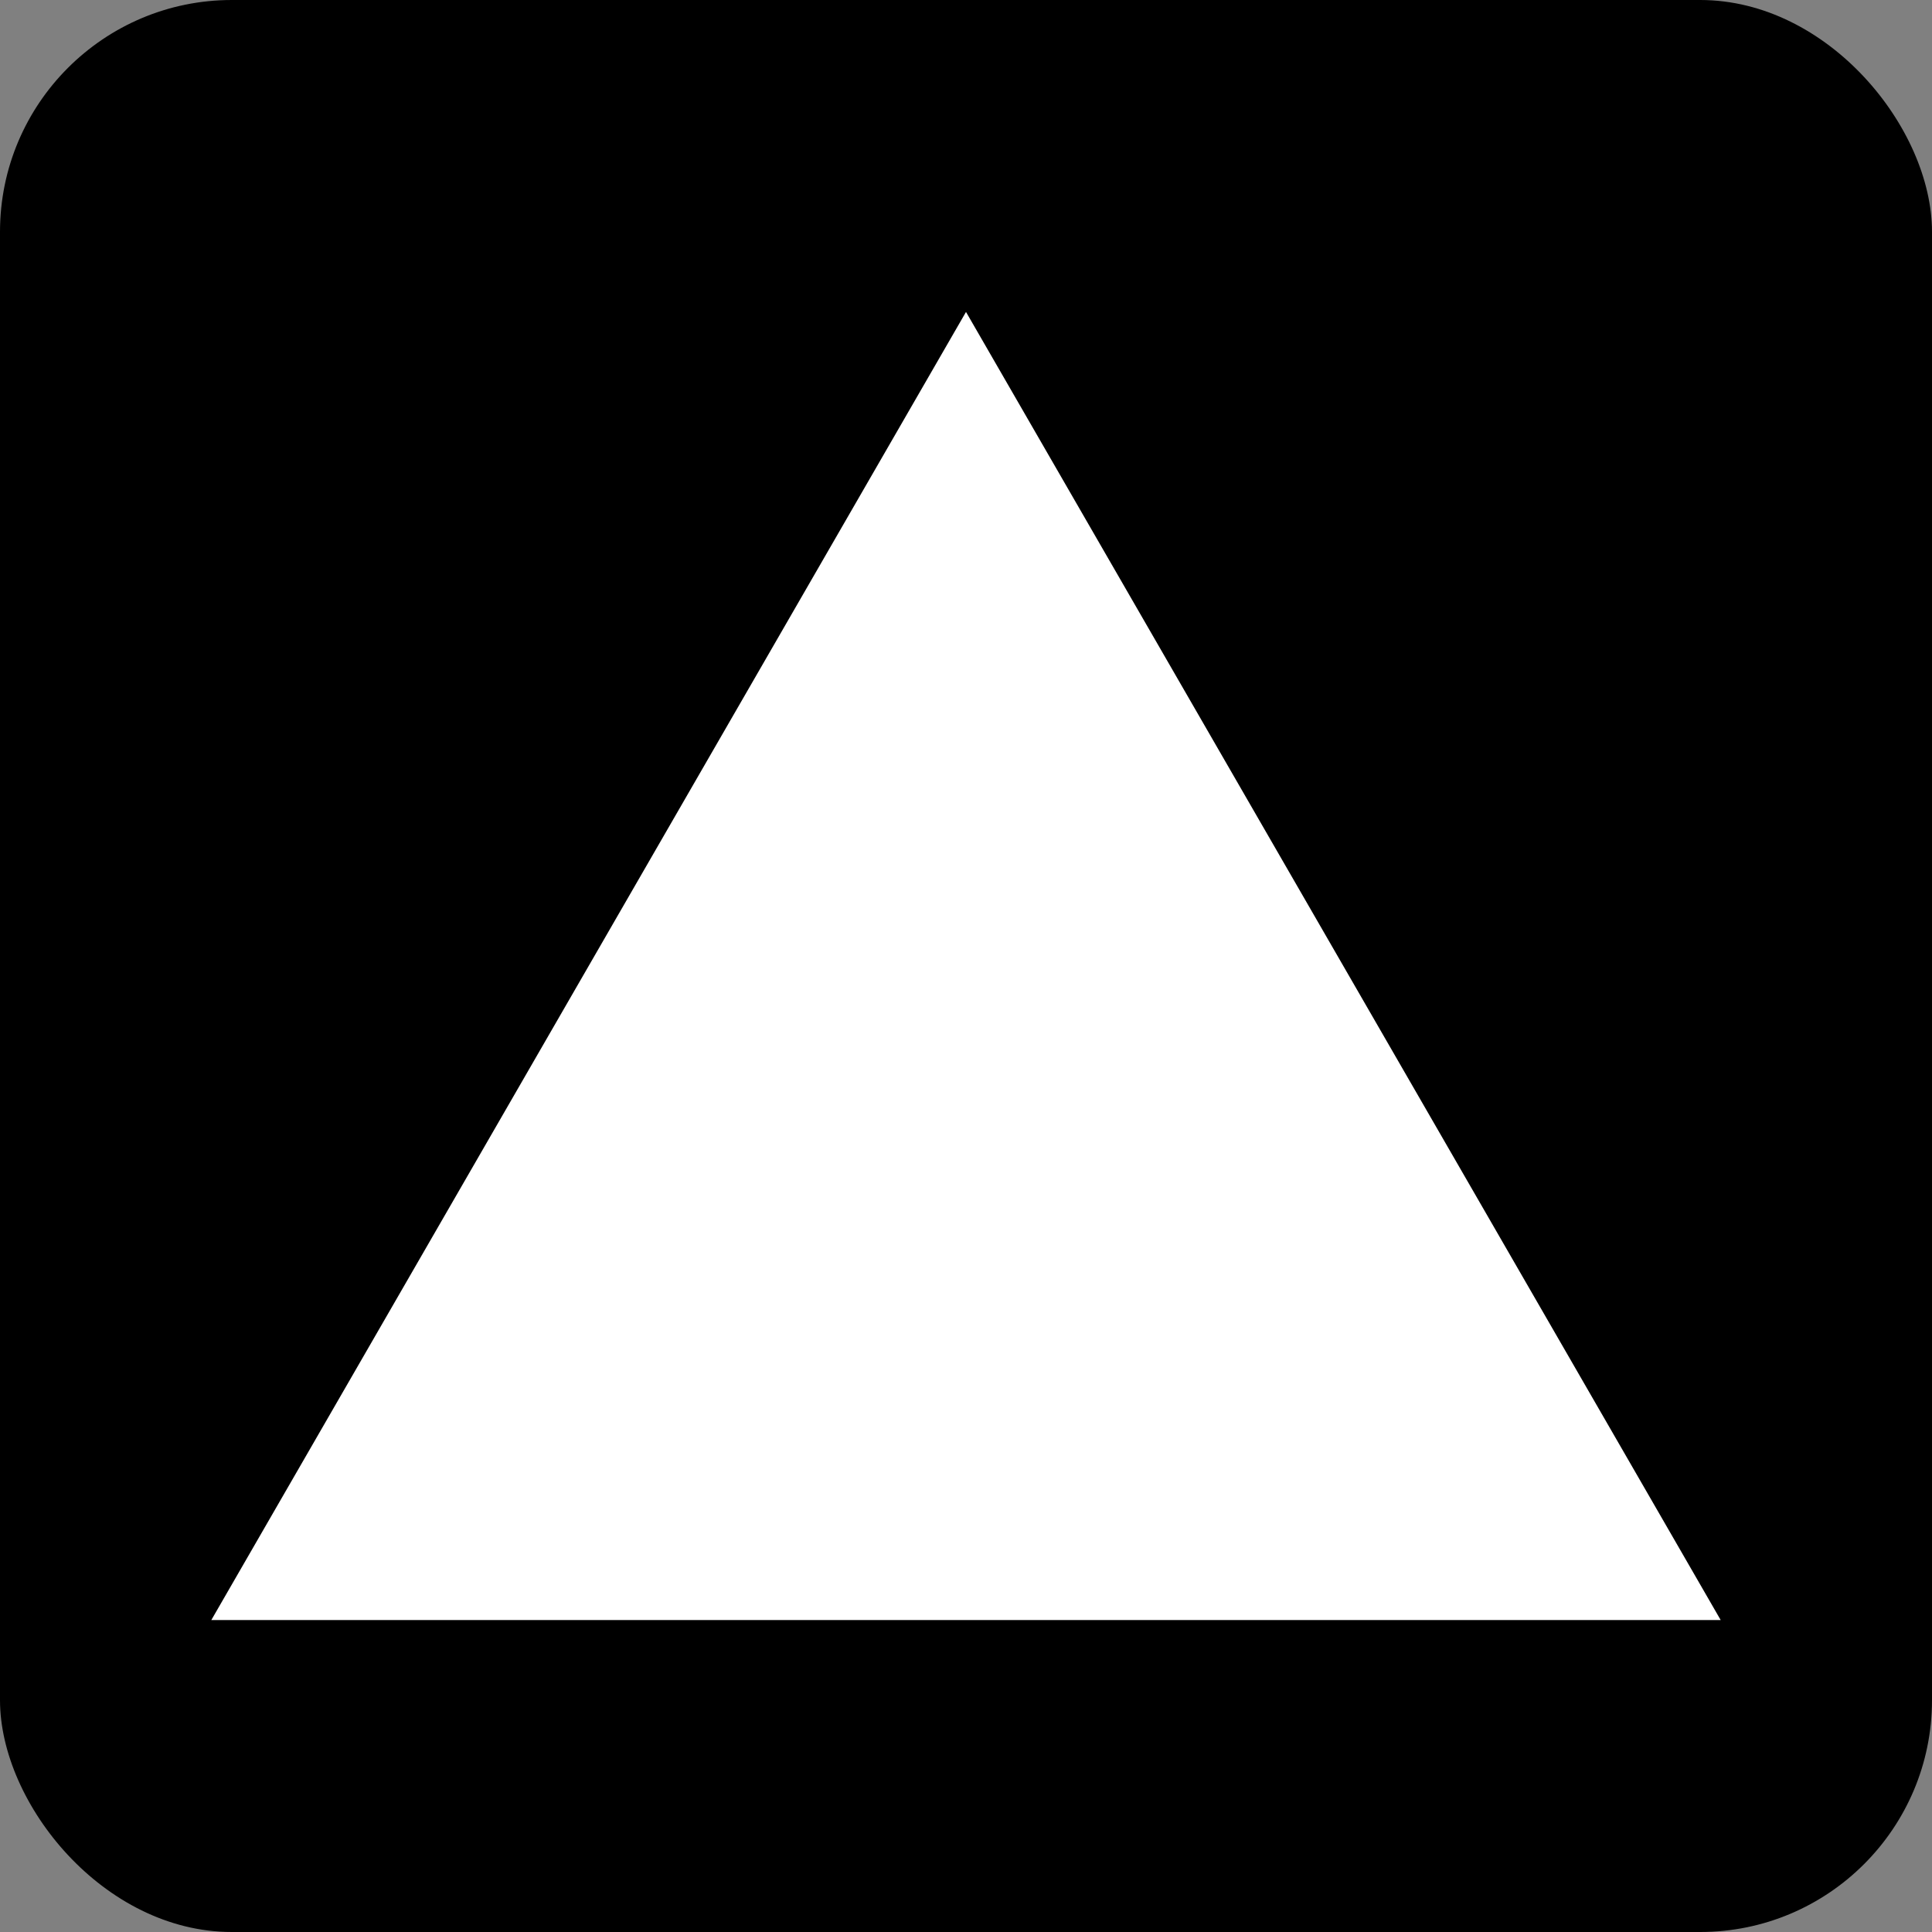 <?xml version="1.0" encoding="utf-8"?>
<svg xmlns="http://www.w3.org/2000/svg" fill="#fff" height="512" viewBox="-51.2 -51.2 614.40 614.40" width="512">
  <rect x="-51.2" y="-51.2" width="614.40" height="614.40" fill="#808080" stroke="none"/>
  <rect fill="#000" height="614.40" rx="73.728" width="614.40" x="-51.2" y="-51.2"/>
  <path d="M256,48,496,464H16Z" fill-rule="evenodd"/>
</svg>